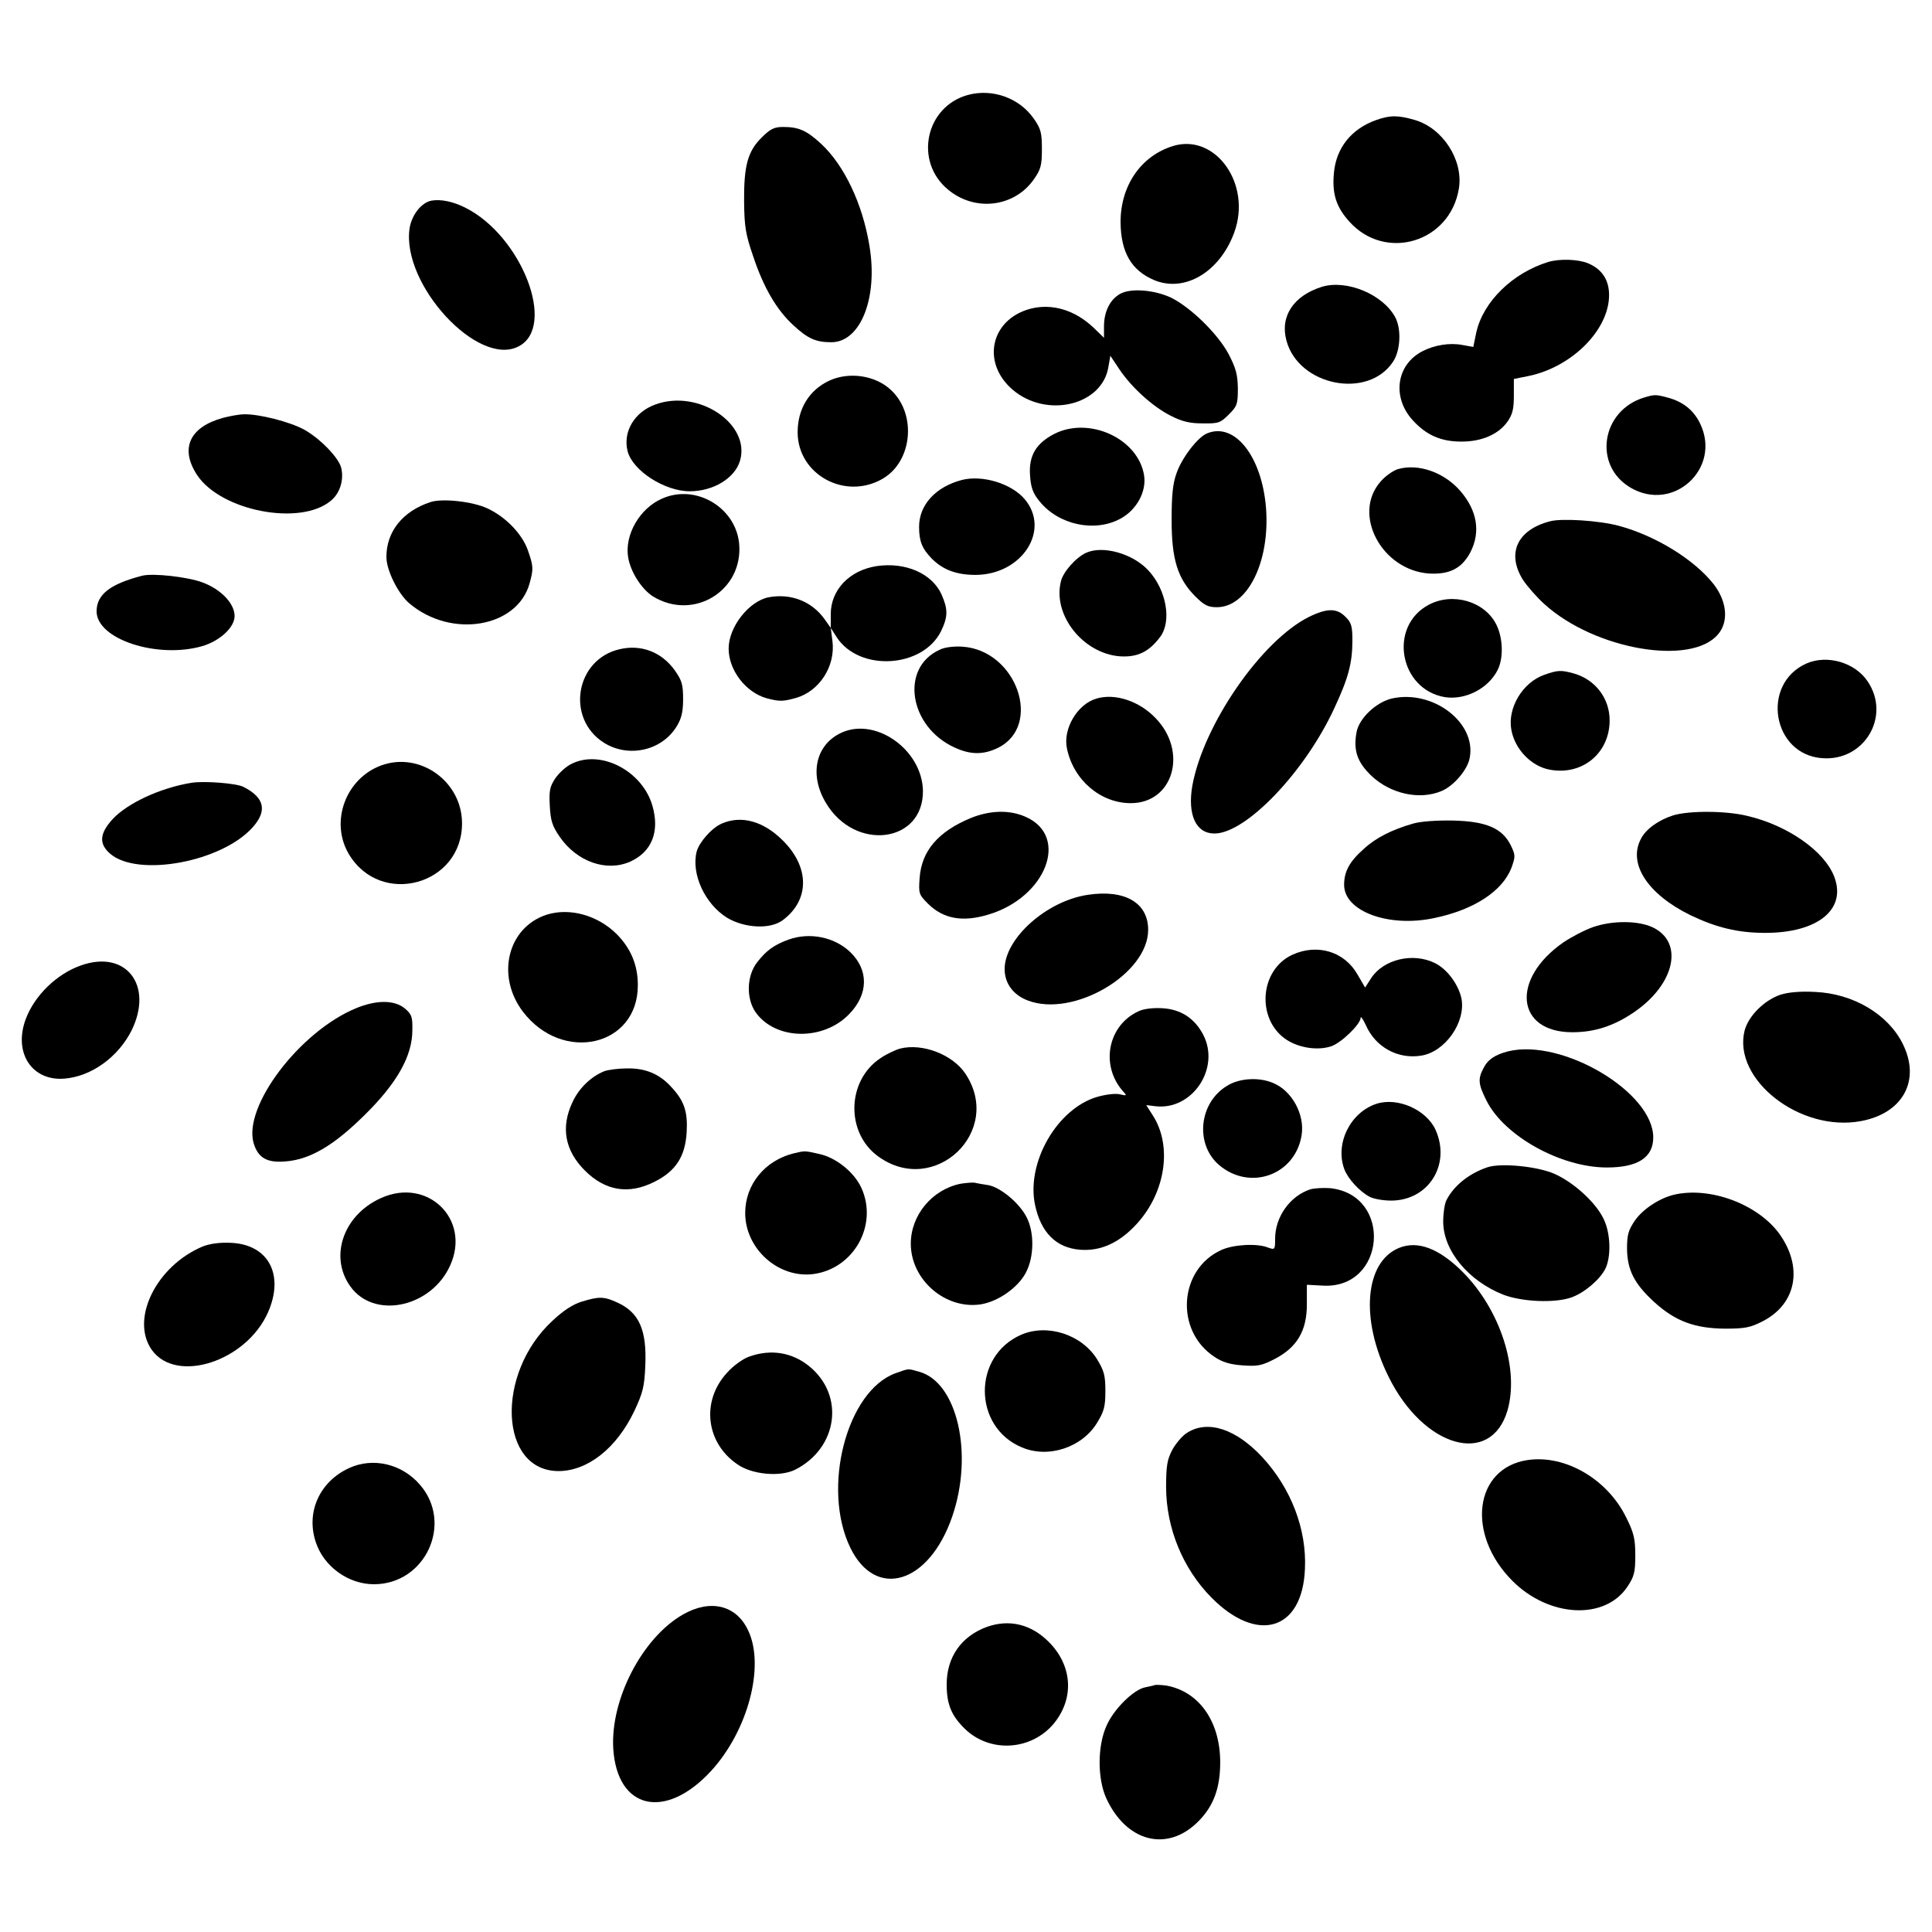 <?xml version="1.0" standalone="no"?>
<!DOCTYPE svg PUBLIC "-//W3C//DTD SVG 20010904//EN"
 "http://www.w3.org/TR/2001/REC-SVG-20010904/DTD/svg10.dtd">
<svg version="1.0" xmlns="http://www.w3.org/2000/svg"
 width="700pt" height="700pt" viewBox="0 0 700 700"
 preserveAspectRatio="xMidYMid meet">
<g transform="translate(0,700) scale(0.1,-0.1)"
fill="#000000" stroke="none">
<path d="M3507 6656 c-154 -42 -196 -241 -72 -343 97 -81 239 -64 310 36 26
37 30 51 30 111 0 60 -4 74 -30 111 -52 74 -149 109 -238 85z"/>
<path d="M4986 6565 c-90 -32 -145 -101 -153 -192 -7 -75 8 -123 56 -176 131
-146 366 -75 397 121 16 102 -58 217 -159 247 -62 18 -90 18 -141 0z"/>
<path d="M2760 6502 c-51 -50 -65 -103 -64 -232 1 -90 5 -118 33 -199 38 -114
85 -194 146 -250 52 -48 81 -61 137 -61 106 0 170 161 138 350 -25 153 -92
292 -175 369 -52 48 -81 61 -137 61 -33 0 -47 -7 -78 -38z"/>
<path d="M4250 6471 c-116 -36 -190 -143 -190 -276 1 -109 39 -175 122 -210
111 -46 238 30 290 173 64 175 -68 360 -222 313z"/>
<path d="M1563 6273 c-36 -7 -71 -51 -79 -100 -30 -203 248 -505 395 -428 139
71 11 401 -194 503 -44 22 -88 31 -122 25z"/>
<path d="M5610 6051 c-130 -40 -236 -144 -261 -255 l-11 -53 -39 7 c-46 9
-102 0 -146 -23 -94 -49 -110 -166 -35 -249 49 -54 102 -78 177 -78 74 0 133
26 166 71 19 27 24 46 24 95 l0 61 55 11 c156 33 290 167 290 293 0 55 -26 94
-76 115 -36 15 -103 17 -144 5z"/>
<path d="M4790 5961 c-103 -32 -153 -107 -129 -195 44 -164 295 -214 386 -77
27 40 31 117 9 160 -44 84 -176 139 -266 112z"/>
<path d="M4058 5935 c-36 -20 -58 -64 -58 -117 l0 -42 -37 36 c-68 65 -152 90
-231 69 -143 -39 -177 -195 -63 -293 123 -105 325 -57 347 83 l7 40 32 -48
c44 -66 121 -136 186 -169 41 -21 69 -28 116 -28 58 -1 65 2 95 32 30 30 33
37 33 95 -1 51 -7 73 -34 125 -40 74 -137 168 -207 203 -61 29 -148 36 -186
14z"/>
<path d="M3005 5621 c-73 -34 -115 -102 -115 -187 0 -154 173 -248 309 -168
107 63 123 234 29 321 -56 53 -151 67 -223 34z"/>
<path d="M5958 5560 c-157 -47 -187 -247 -50 -327 155 -91 330 70 252 232 -23
48 -61 79 -116 94 -44 12 -49 12 -86 1z"/>
<path d="M2376 5535 c-77 -27 -120 -99 -102 -170 18 -70 134 -145 225 -145 85
0 163 47 182 110 40 133 -149 261 -305 205z"/>
<path d="M808 5486 c-121 -33 -157 -111 -94 -207 87 -131 375 -186 485 -93 33
27 48 76 37 120 -10 37 -77 106 -135 138 -52 28 -162 56 -216 55 -16 0 -51 -6
-77 -13z"/>
<path d="M3820 5428 c-66 -34 -93 -79 -88 -150 3 -46 11 -66 35 -95 69 -85
200 -113 293 -62 59 32 95 99 85 158 -22 132 -198 213 -325 149z"/>
<path d="M4374 5430 c-34 -13 -92 -89 -111 -144 -14 -38 -18 -81 -18 -171 0
-142 22 -212 86 -276 32 -32 46 -39 78 -39 111 0 193 164 178 360 -15 186
-113 311 -213 270z"/>
<path d="M5064 5300 c-18 -6 -46 -26 -62 -45 -104 -118 4 -321 176 -333 75 -4
119 19 150 78 37 73 24 150 -36 220 -59 69 -154 102 -228 80z"/>
<path d="M3485 5261 c-95 -25 -155 -90 -155 -170 0 -52 11 -79 46 -115 41 -41
90 -59 159 -59 168 1 272 162 178 274 -48 57 -153 89 -228 70z"/>
<path d="M2400 5194 c-82 -35 -138 -132 -124 -214 9 -53 49 -115 90 -141 147
-90 328 21 312 192 -13 131 -157 216 -278 163z"/>
<path d="M1560 5181 c-101 -33 -160 -107 -160 -199 0 -48 42 -133 83 -168 152
-129 392 -88 436 73 14 51 14 61 -6 118 -20 59 -80 122 -147 153 -53 25 -163
37 -206 23z"/>
<path d="M5615 5111 c-118 -31 -157 -116 -97 -212 16 -24 51 -64 79 -89 182
-164 531 -224 628 -108 39 46 32 118 -15 180 -70 90 -211 177 -345 213 -71 19
-208 28 -250 16z"/>
<path d="M3935 4997 c-37 -17 -83 -69 -91 -103 -31 -122 80 -262 214 -272 63
-4 105 16 146 71 42 57 22 170 -43 240 -56 61 -165 92 -226 64z"/>
<path d="M3177 4949 c-99 -15 -167 -86 -167 -174 l0 -50 -22 31 c-46 65 -122
95 -203 80 -71 -14 -145 -107 -145 -186 0 -78 62 -159 138 -180 46 -12 58 -12
105 1 86 24 145 116 133 207 l-6 47 21 -33 c82 -127 313 -113 379 22 25 52 25
79 1 133 -35 76 -131 117 -234 102z"/>
<path d="M515 4914 c-116 -30 -165 -68 -165 -129 0 -101 220 -173 383 -126 64
19 117 68 117 109 0 45 -49 97 -117 122 -54 20 -179 34 -218 24z"/>
<path d="M5177 4809 c-148 -78 -107 -308 59 -335 73 -11 156 31 190 98 22 43
20 117 -5 166 -42 83 -157 117 -244 71z"/>
<path d="M4743 4765 c-173 -86 -383 -391 -423 -612 -18 -105 13 -173 80 -173
114 0 327 222 434 453 51 109 66 164 66 247 0 51 -4 65 -25 85 -31 32 -67 32
-132 0z"/>
<path d="M2246 4648 c-161 -36 -197 -251 -58 -339 89 -56 209 -29 263 58 18
29 24 53 24 100 0 52 -4 67 -30 104 -47 66 -121 95 -199 77z"/>
<path d="M3405 4646 c-145 -65 -112 -280 55 -355 57 -26 103 -26 155 -1 164
80 69 354 -128 367 -30 2 -65 -2 -82 -11z"/>
<path d="M6545 4596 c-166 -74 -124 -330 57 -343 153 -12 250 152 165 278 -46
69 -147 98 -222 65z"/>
<path d="M5595 4555 c-79 -28 -134 -121 -119 -200 13 -71 74 -133 141 -144
117 -21 215 61 215 179 0 80 -52 148 -130 170 -47 13 -58 12 -107 -5z"/>
<path d="M3973 4469 c-70 -20 -123 -111 -107 -182 24 -114 122 -197 231 -197
154 0 208 186 90 308 -59 62 -147 91 -214 71z"/>
<path d="M5042 4469 c-57 -14 -118 -72 -127 -122 -12 -65 2 -108 53 -157 69
-66 175 -90 255 -56 44 18 95 78 102 120 25 128 -134 249 -283 215z"/>
<path d="M3040 4341 c-87 -46 -107 -152 -47 -251 105 -176 353 -145 351 45 -3
152 -179 273 -304 206z"/>
<path d="M2070 4232 c-19 -9 -45 -33 -58 -52 -20 -30 -23 -45 -20 -100 3 -54
9 -73 36 -112 62 -90 169 -128 255 -90 78 35 108 108 81 202 -36 127 -188 206
-294 152z"/>
<path d="M1382 4227 c-129 -47 -187 -203 -119 -320 115 -196 414 -114 411 113
-2 150 -153 257 -292 207z"/>
<path d="M695 4164 c-113 -18 -234 -74 -288 -133 -47 -52 -49 -89 -7 -125 101
-85 403 -29 515 96 54 60 44 108 -33 147 -25 13 -139 22 -187 15z"/>
<path d="M3517 4036 c-118 -49 -178 -119 -185 -217 -4 -56 -3 -60 30 -93 55
-55 125 -68 218 -40 210 62 296 283 137 354 -57 26 -129 25 -200 -4z"/>
<path d="M6063 4046 c-54 -17 -100 -50 -118 -86 -47 -90 25 -200 180 -276 94
-45 172 -64 271 -64 190 0 295 85 250 203 -35 93 -169 187 -316 221 -78 19
-210 19 -267 2z"/>
<path d="M2615 4016 c-37 -16 -82 -68 -91 -102 -20 -81 30 -189 110 -239 63
-38 157 -43 202 -9 98 73 98 192 0 289 -70 70 -150 92 -221 61z"/>
<path d="M5120 4016 c-77 -22 -136 -52 -179 -92 -52 -46 -71 -82 -71 -130 0
-96 162 -156 328 -120 143 30 245 97 278 181 15 42 15 46 -2 82 -31 62 -88 87
-209 90 -60 1 -118 -3 -145 -11z"/>
<path d="M3942 3758 c-150 -22 -302 -158 -302 -269 0 -52 31 -94 84 -114 165
-63 436 96 436 256 0 98 -84 147 -218 127z"/>
<path d="M1981 3686 c-142 -46 -185 -222 -86 -352 144 -188 417 -125 416 97 0
72 -25 132 -76 184 -69 69 -171 97 -254 71z"/>
<path d="M5772 3641 c-29 -10 -77 -35 -107 -55 -192 -133 -173 -326 32 -326
81 0 151 23 224 73 149 102 181 255 65 308 -53 24 -145 24 -214 0z"/>
<path d="M2858 3596 c-53 -19 -82 -40 -115 -83 -38 -49 -40 -131 -5 -181 72
-101 245 -104 339 -6 70 72 71 160 3 225 -57 54 -146 72 -222 45z"/>
<path d="M4683 3541 c-120 -55 -132 -235 -22 -308 46 -30 113 -40 162 -24 36
12 107 80 107 104 0 6 9 -6 19 -28 35 -79 115 -123 199 -110 88 13 164 122
147 208 -11 50 -51 105 -95 127 -79 40 -187 15 -232 -54 l-22 -34 -28 48 c-47
82 -144 112 -235 71z"/>
<path d="M293 3502 c-88 -31 -168 -109 -200 -195 -45 -122 23 -225 141 -215
98 8 195 79 243 175 80 164 -21 293 -184 235z"/>
<path d="M6451 3396 c-59 -20 -116 -77 -130 -130 -44 -177 201 -369 421 -328
153 28 218 148 152 280 -53 107 -179 182 -317 188 -54 3 -97 -1 -126 -10z"/>
<path d="M1290 3347 c-204 -84 -410 -356 -371 -489 16 -53 48 -72 116 -66 89
7 175 58 286 168 117 115 173 214 173 307 1 48 -2 58 -27 79 -37 31 -102 32
-177 1z"/>
<path d="M4125 3336 c-111 -51 -139 -195 -57 -289 16 -17 15 -18 -10 -12 -15
4 -50 0 -82 -9 -145 -42 -258 -237 -226 -391 21 -100 76 -156 163 -163 75 -6
143 25 206 94 105 115 129 284 57 394 l-23 36 33 -4 c133 -16 236 136 174 258
-31 60 -81 93 -148 97 -34 2 -69 -2 -87 -11z"/>
<path d="M3262 3201 c-18 -5 -50 -20 -72 -35 -122 -81 -127 -270 -8 -356 204
-148 456 92 315 301 -46 68 -154 110 -235 90z"/>
<path d="M5465 3191 c-47 -12 -74 -29 -90 -61 -21 -40 -19 -58 11 -118 64
-128 269 -242 436 -242 112 0 168 36 168 109 0 164 -329 359 -525 312z"/>
<path d="M2190 3119 c-48 -19 -93 -62 -116 -113 -43 -91 -27 -175 45 -247 74
-74 159 -88 252 -41 78 39 112 92 117 181 4 74 -9 113 -57 164 -42 46 -93 67
-158 66 -32 0 -69 -5 -83 -10z"/>
<path d="M4446 3066 c-103 -62 -117 -213 -28 -288 112 -94 275 -35 298 109 12
75 -35 161 -103 189 -51 22 -122 18 -167 -10z"/>
<path d="M4988 3001 c-96 -31 -152 -145 -117 -238 13 -34 55 -80 91 -99 15 -8
50 -14 78 -14 136 0 218 131 161 257 -34 73 -137 118 -213 94z"/>
<path d="M2875 2821 c-104 -26 -175 -113 -175 -216 0 -130 121 -238 248 -221
146 20 234 178 173 312 -26 57 -92 110 -153 123 -54 12 -50 12 -93 2z"/>
<path d="M5390 2771 c-66 -22 -122 -66 -149 -119 -7 -13 -12 -48 -12 -78 0
-105 91 -215 218 -265 68 -26 186 -31 246 -10 46 16 102 63 123 103 22 43 20
130 -6 182 -28 59 -108 132 -178 163 -61 27 -193 40 -242 24z"/>
<path d="M3480 2711 c-103 -21 -180 -114 -180 -217 0 -131 125 -239 253 -220
63 10 135 60 164 115 30 57 31 145 3 200 -26 52 -95 109 -139 117 -20 3 -43 7
-51 9 -8 1 -31 -1 -50 -4z"/>
<path d="M4748 2691 c-74 -24 -128 -100 -128 -179 0 -40 -1 -41 -26 -32 -40
16 -125 11 -169 -9 -154 -70 -169 -292 -25 -387 28 -19 57 -28 102 -31 55 -4
70 -1 118 24 80 42 115 102 115 197 l0 71 57 -3 c229 -14 256 328 28 353 -25
2 -57 0 -72 -4z"/>
<path d="M1380 2659 c-142 -64 -191 -224 -102 -331 91 -107 287 -60 353 87 76
167 -82 321 -251 244z"/>
<path d="M6064 2671 c-53 -13 -113 -53 -141 -94 -23 -34 -28 -51 -28 -101 1
-78 26 -127 99 -194 76 -69 146 -95 256 -96 73 0 92 4 137 27 122 63 147 196
59 318 -79 107 -252 171 -382 140z"/>
<path d="M735 2484 c-168 -70 -264 -263 -185 -375 89 -124 342 -42 421 136 60
136 2 246 -134 252 -41 2 -76 -3 -102 -13z"/>
<path d="M5070 2479 c-125 -50 -143 -258 -39 -467 127 -258 371 -327 431 -122
43 150 -26 364 -162 501 -85 85 -162 115 -230 88z"/>
<path d="M2108 2284 c-31 -9 -68 -33 -107 -70 -207 -192 -192 -545 24 -544
105 1 209 83 273 217 31 66 37 89 40 164 6 130 -22 194 -102 230 -48 22 -66
22 -128 3z"/>
<path d="M3700 2164 c-177 -77 -175 -334 2 -408 96 -41 218 -1 273 89 25 41
30 58 30 115 0 57 -5 74 -30 115 -56 90 -180 130 -275 89z"/>
<path d="M2715 2085 c-23 -8 -58 -33 -81 -59 -94 -102 -77 -253 37 -331 53
-38 156 -47 210 -20 154 78 181 268 52 374 -62 51 -139 64 -218 36z"/>
<path d="M3246 2025 c-178 -63 -270 -417 -165 -633 92 -189 285 -131 369 113
78 226 19 487 -120 525 -42 12 -36 12 -84 -5z"/>
<path d="M4303 1810 c-18 -10 -42 -39 -55 -62 -19 -36 -23 -58 -23 -138 1
-147 60 -292 163 -397 167 -170 331 -121 340 102 7 144 -50 292 -154 405 -95
102 -196 136 -271 90z"/>
<path d="M5535 1710 c-194 -29 -224 -269 -55 -438 133 -133 336 -143 417 -20
24 36 28 52 28 112 0 60 -5 82 -33 138 -68 139 -221 228 -357 208z"/>
<path d="M1265 1681 c-107 -49 -157 -160 -121 -268 29 -89 118 -153 211 -153
186 0 288 220 167 360 -65 76 -170 101 -257 61z"/>
<path d="M2474 1150 c-147 -84 -263 -308 -252 -486 14 -220 188 -260 353 -82
135 146 198 383 135 512 -43 91 -137 113 -236 56z"/>
<path d="M3577 1106 c-94 -34 -147 -110 -147 -209 0 -72 17 -113 66 -161 91
-88 240 -79 322 19 75 91 68 210 -18 296 -64 64 -142 83 -223 55z"/>
<path d="M4185 895 c-5 -2 -23 -6 -38 -9 -42 -10 -112 -79 -138 -139 -33 -73
-33 -191 -1 -262 73 -159 221 -197 333 -85 56 56 80 121 80 215 0 148 -77 257
-196 278 -16 2 -34 3 -40 2z"/>
</g>
</svg>
